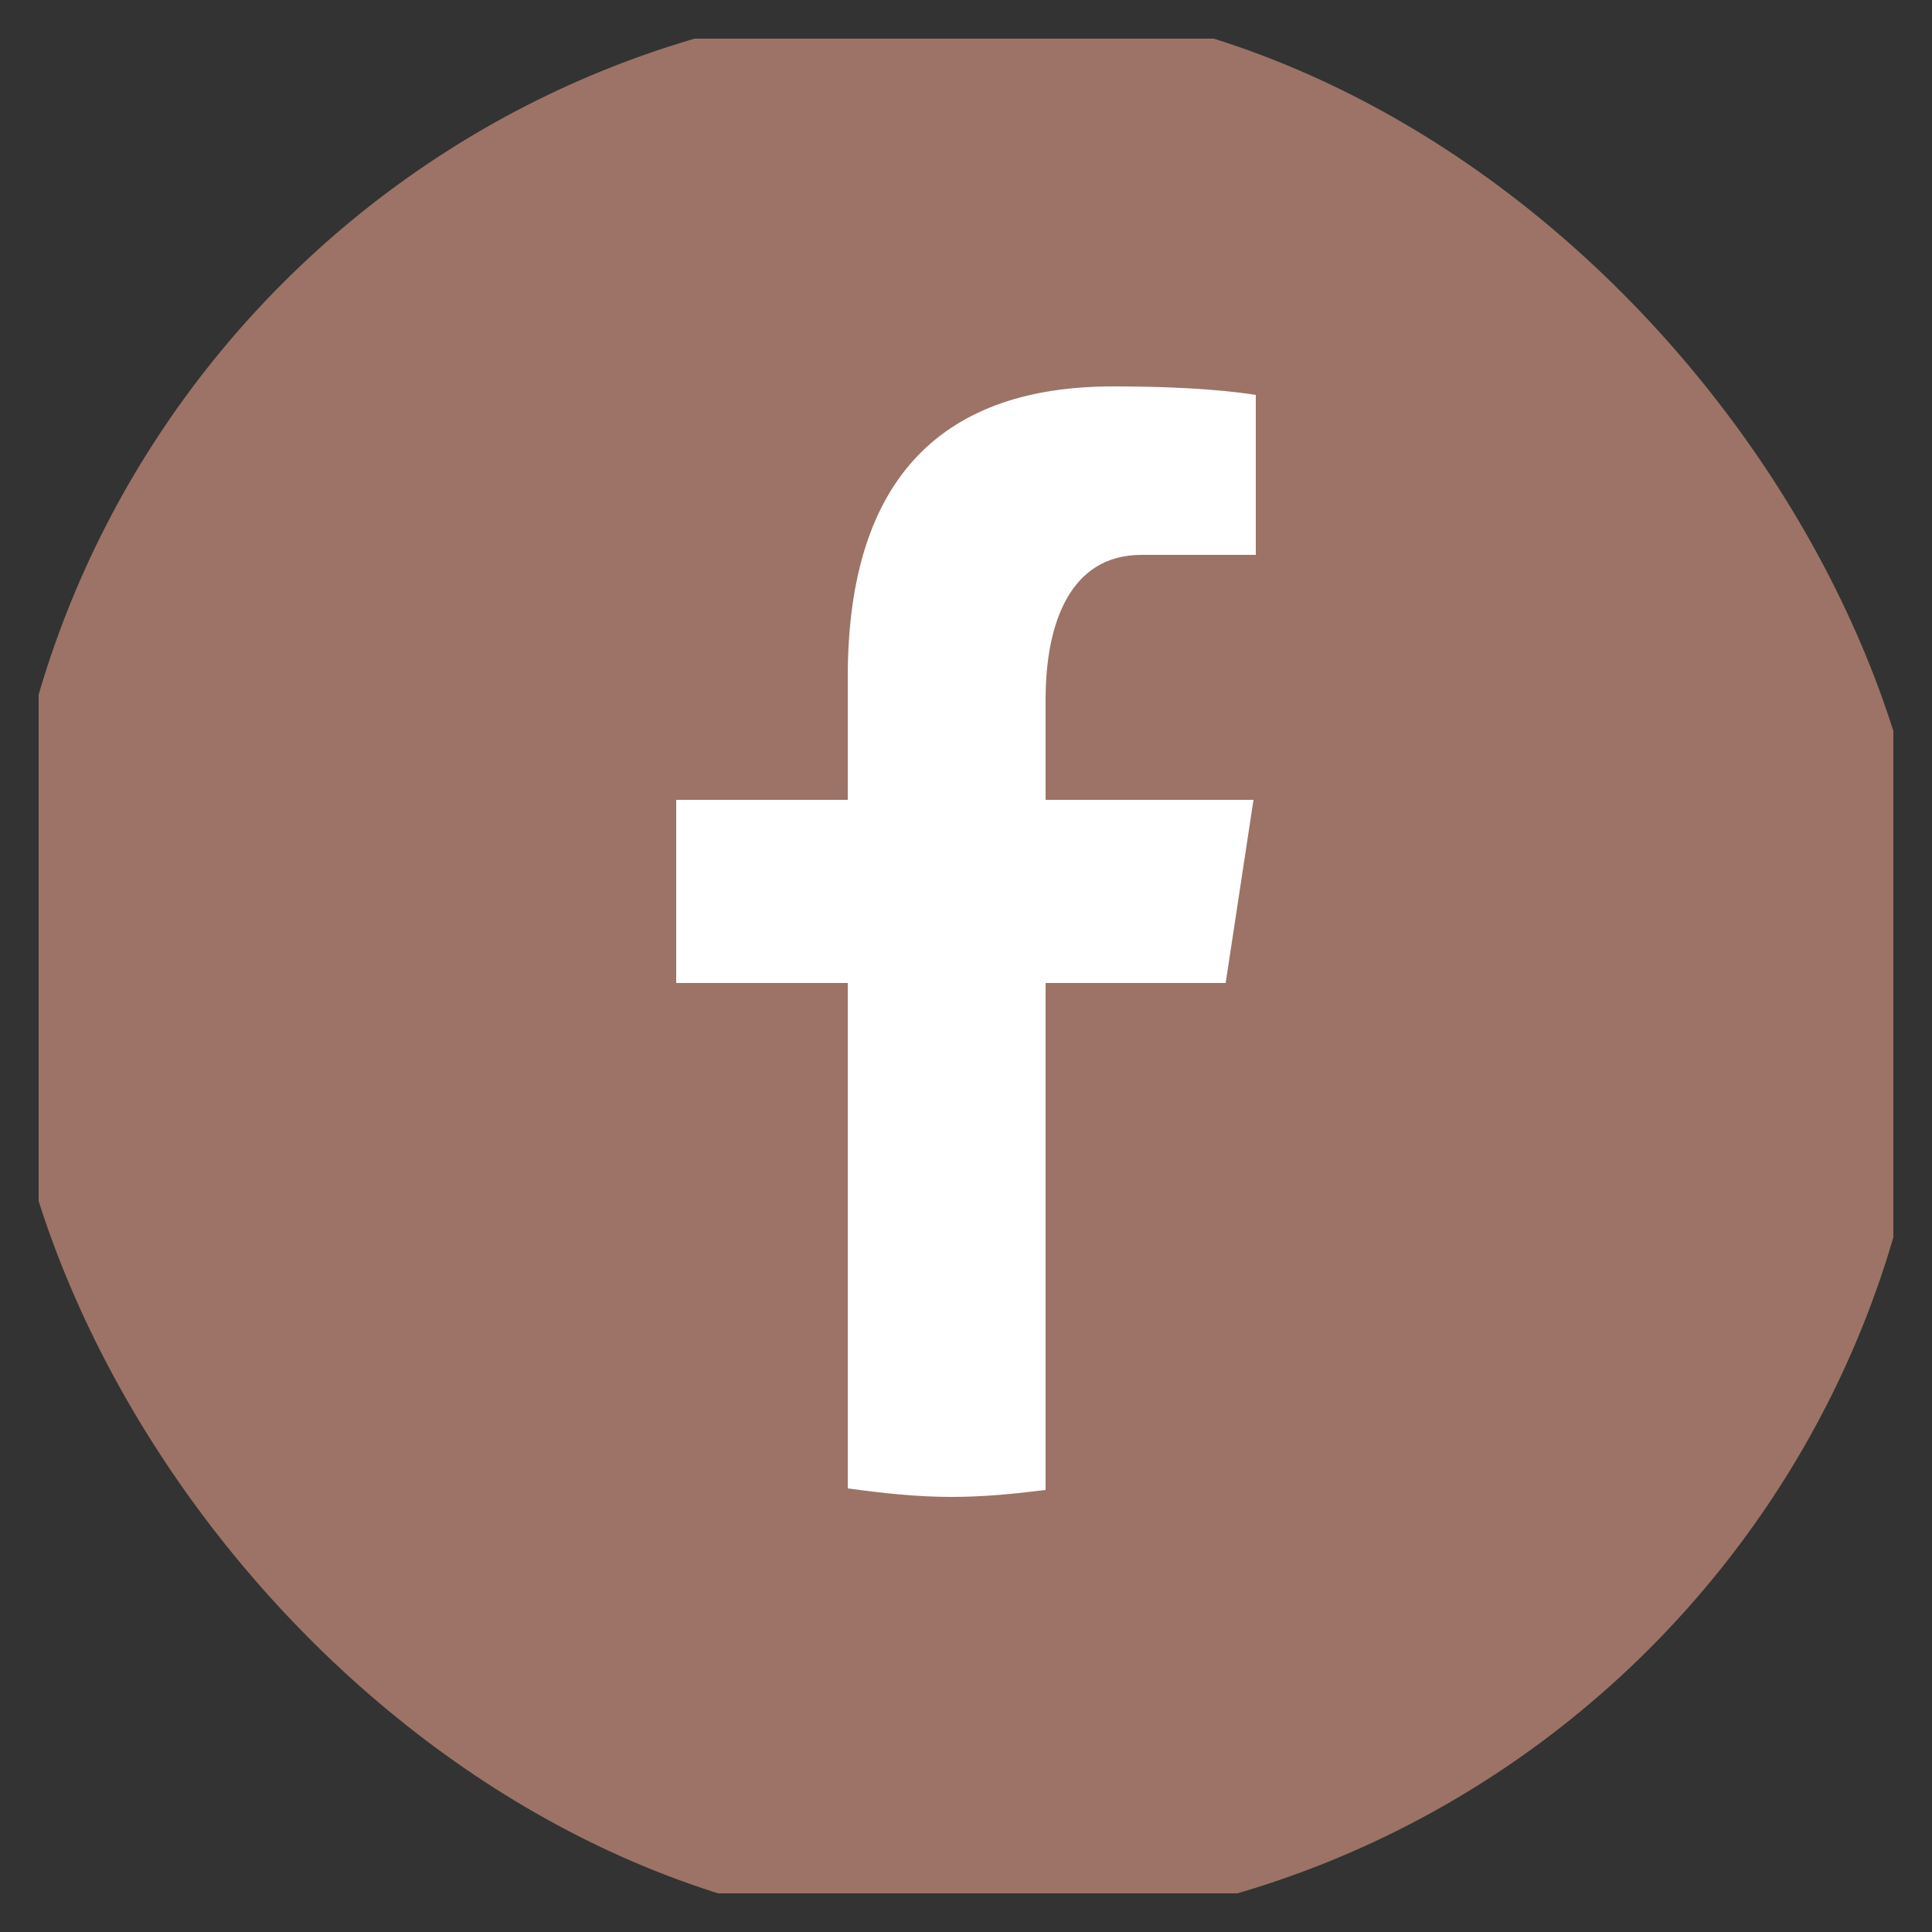             <svg width="25" height="25" viewBox="0 0 25 25" fill="none" xmlns="http://www.w3.org/2000/svg"
              xmlns:xlink="http://www.w3.org/1999/xlink">
              <rect x="0" y="0" width="25" height="25" fill="#333333" stroke="none"/>
              <defs>
                <clipPath id="clip4_454">
                  <rect id="socials" rx="-0.5" width="24" height="24"
                    transform="translate(0.5 0.5)" fill="white" fill-opacity="0" />
                </clipPath>
              </defs>
              <g clip-path="url(#clip4_454)">
                <rect id="Rectangle 1" rx="12.5" width="25" height="25" fill="#9C7366"
                  fill-opacity="1" />
                <path id="Vector"
                  d="M13.53 12.72L15.86 12.72L16.22 10.35L13.53 10.35L13.53 9.05C13.53 8.06 13.85 7.18 14.77 7.18L16.25 7.18L16.25 5.11C15.99 5.07 15.44 5 14.4 5C12.24 5 10.97 6.14 10.97 8.76L10.97 10.35L8.75 10.35L8.75 12.72L10.97 12.72L10.97 19.26C11.41 19.32 11.86 19.37 12.31 19.37C12.73 19.37 13.13 19.33 13.53 19.28L13.53 12.72Z"
                  fill="#FFFFFF" fill-opacity="1" fill-rule="nonzero" />
              </g>
            </svg>